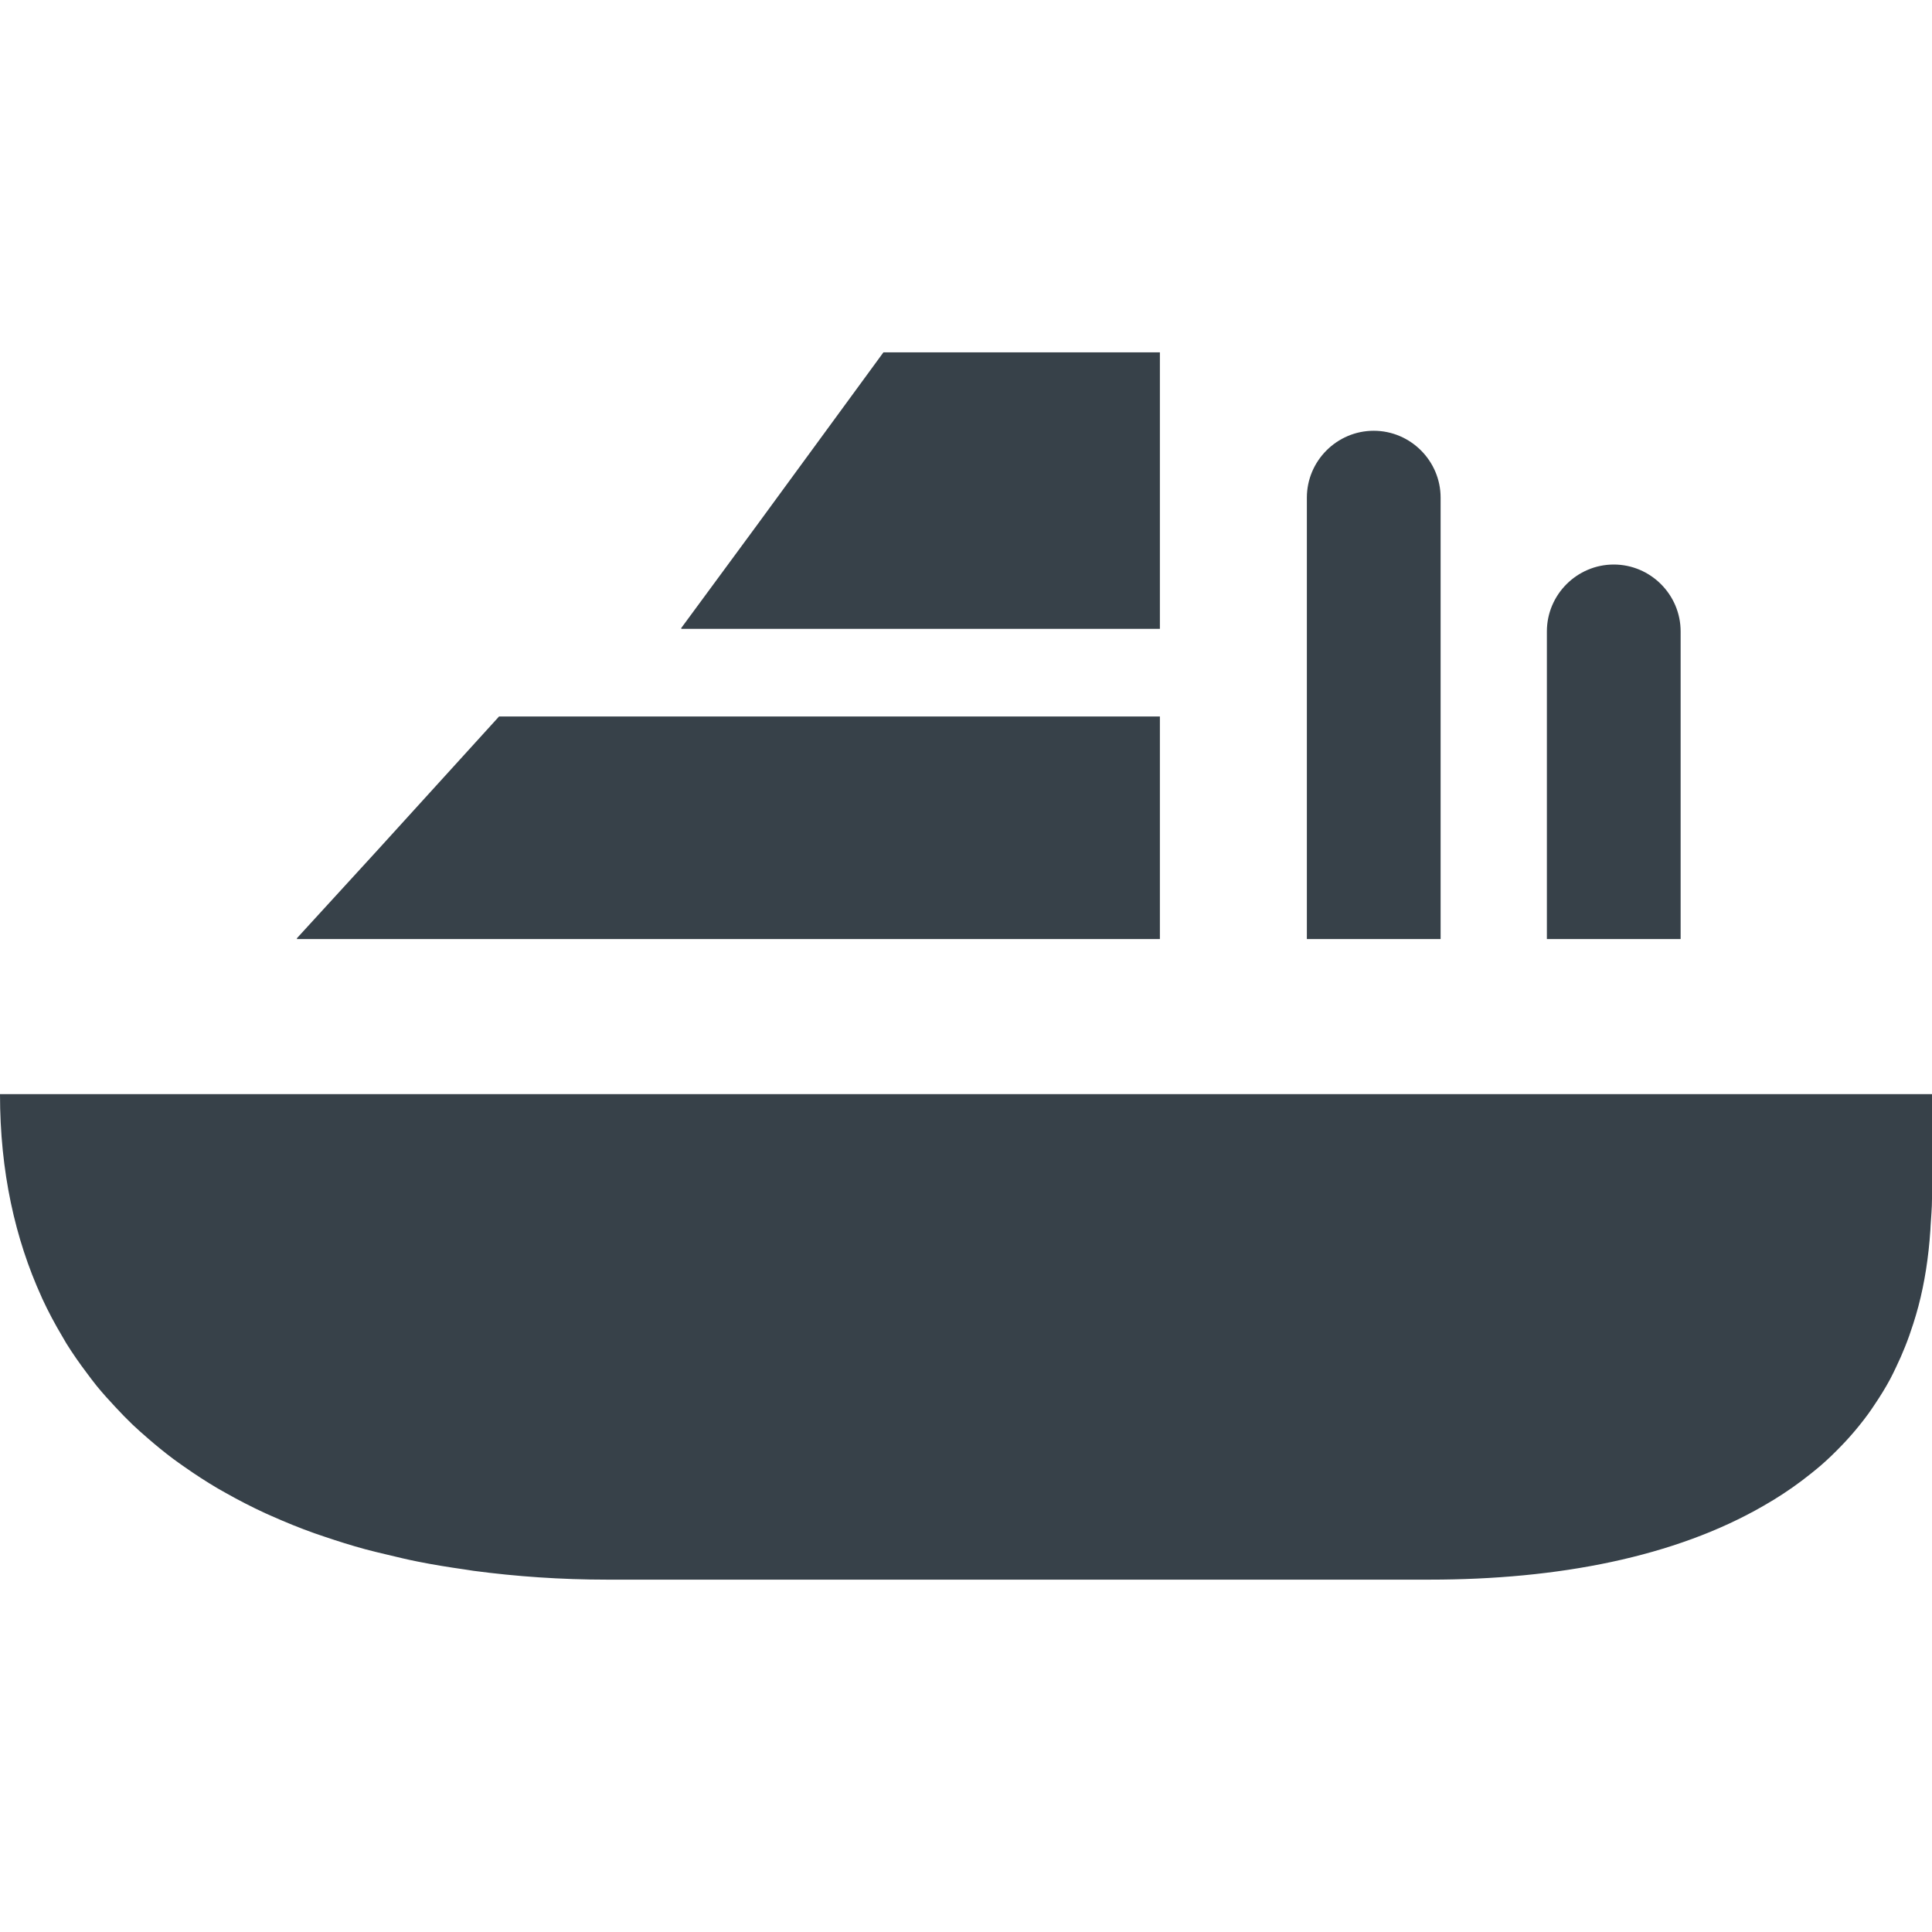 <?xml version="1.0" encoding="utf-8"?>
<!-- Generator: Adobe Illustrator 18.1.1, SVG Export Plug-In . SVG Version: 6.00 Build 0)  -->
<!DOCTYPE svg PUBLIC "-//W3C//DTD SVG 1.1//EN" "http://www.w3.org/Graphics/SVG/1.1/DTD/svg11.dtd">
<svg version="1.1" id="_x31_0" xmlns="http://www.w3.org/2000/svg" xmlns:xlink="http://www.w3.org/1999/xlink" x="0px" y="0px"
	 viewBox="0 0 512 512" style="enable-background:new 0 0 512 512;" xml:space="preserve">
<style type="text/css">
	.st0{fill:#374149;}
</style>
<g>
	<path class="st0" d="M496.824,372.188c1.45-2.153,2.836-4.375,4.098-6.726c0.562-1.035,1.055-2.122,1.574-3.188
		c0.84-1.738,1.629-3.531,2.363-5.371c0.797-1.969,1.504-4.004,2.172-6.082c0.485-1.531,0.957-3.078,1.375-4.684
		c1.641-6.23,2.683-12.941,3.16-20.102c0.023-0.359,0.035-0.722,0.054-1.082c0.141-2.422,0.379-4.766,0.379-7.297v-27.371v-0.168
		l0,0v-0.16H0c0,20.535,3.996,38.339,11.012,53.75c0.058,0.125,0.105,0.254,0.16,0.379c1.606,3.484,3.394,6.82,5.316,10.05
		c0.371,0.637,0.727,1.286,1.114,1.91c1.691,2.718,3.515,5.313,5.426,7.844c0.84,1.121,1.668,2.246,2.551,3.336
		c1.602,1.961,3.289,3.835,5.023,5.679c1.446,1.555,2.918,3.086,4.461,4.566c1.344,1.278,2.734,2.504,4.145,3.719
		c2.148,1.863,4.355,3.675,6.668,5.406c0.992,0.738,2.004,1.446,3.023,2.157c2.832,1.996,5.762,3.902,8.824,5.703
		c0.676,0.394,1.363,0.773,2.047,1.156c3.375,1.91,6.867,3.715,10.508,5.394c0.574,0.266,1.164,0.512,1.746,0.774
		c3.649,1.625,7.398,3.152,11.301,4.547c0.887,0.32,1.801,0.605,2.695,0.914c3.512,1.187,7.074,2.32,10.778,3.324
		c1.871,0.512,3.797,0.946,5.703,1.41c2.734,0.653,5.446,1.32,8.274,1.875c4.058,0.812,8.207,1.477,12.398,2.074
		c0.774,0.109,1.511,0.254,2.293,0.355c11.394,1.515,23.203,2.34,35.371,2.34h218.031c34.008,0,64.942-5.973,88.473-19.559
		c0.93-0.531,1.851-1.074,2.762-1.633c1.699-1.05,3.359-2.133,4.969-3.269c1.625-1.137,3.211-2.332,4.758-3.574
		c0.906-0.726,1.813-1.446,2.684-2.203c1.949-1.691,3.808-3.496,5.605-5.371c0.68-0.711,1.352-1.426,2.004-2.16
		c1.77-1.985,3.458-4.062,5.051-6.254C495.742,373.812,496.282,373,496.824,372.188z"/>
	<polygon class="st0" points="78.782,248.696 78.633,248.856 307.383,248.856 307.383,189.879 132.25,189.879 100.222,225.109 
		78.633,248.696 	"/>
	<polygon class="st0" points="180.617,166.484 180.5,166.648 307.383,166.648 307.383,93.379 234.117,93.379 200.625,139.144 
		180.5,166.484 	"/>
	<path class="st0" d="M346.332,248.696v0.16h35.446V131.879c0-9.746-7.977-17.722-17.723-17.722c-9.75,0-17.722,7.976-17.722,17.722
		V247.98l-0.004,0.715H346.332z"/>
	<path class="st0" d="M409.938,248.696v0.16h35.446v-81.524c0-9.75-7.973-17.726-17.723-17.726c-9.746,0-17.722,7.977-17.722,17.726
		v80.864V248.696L409.938,248.696z"/>
</g>
</svg>
